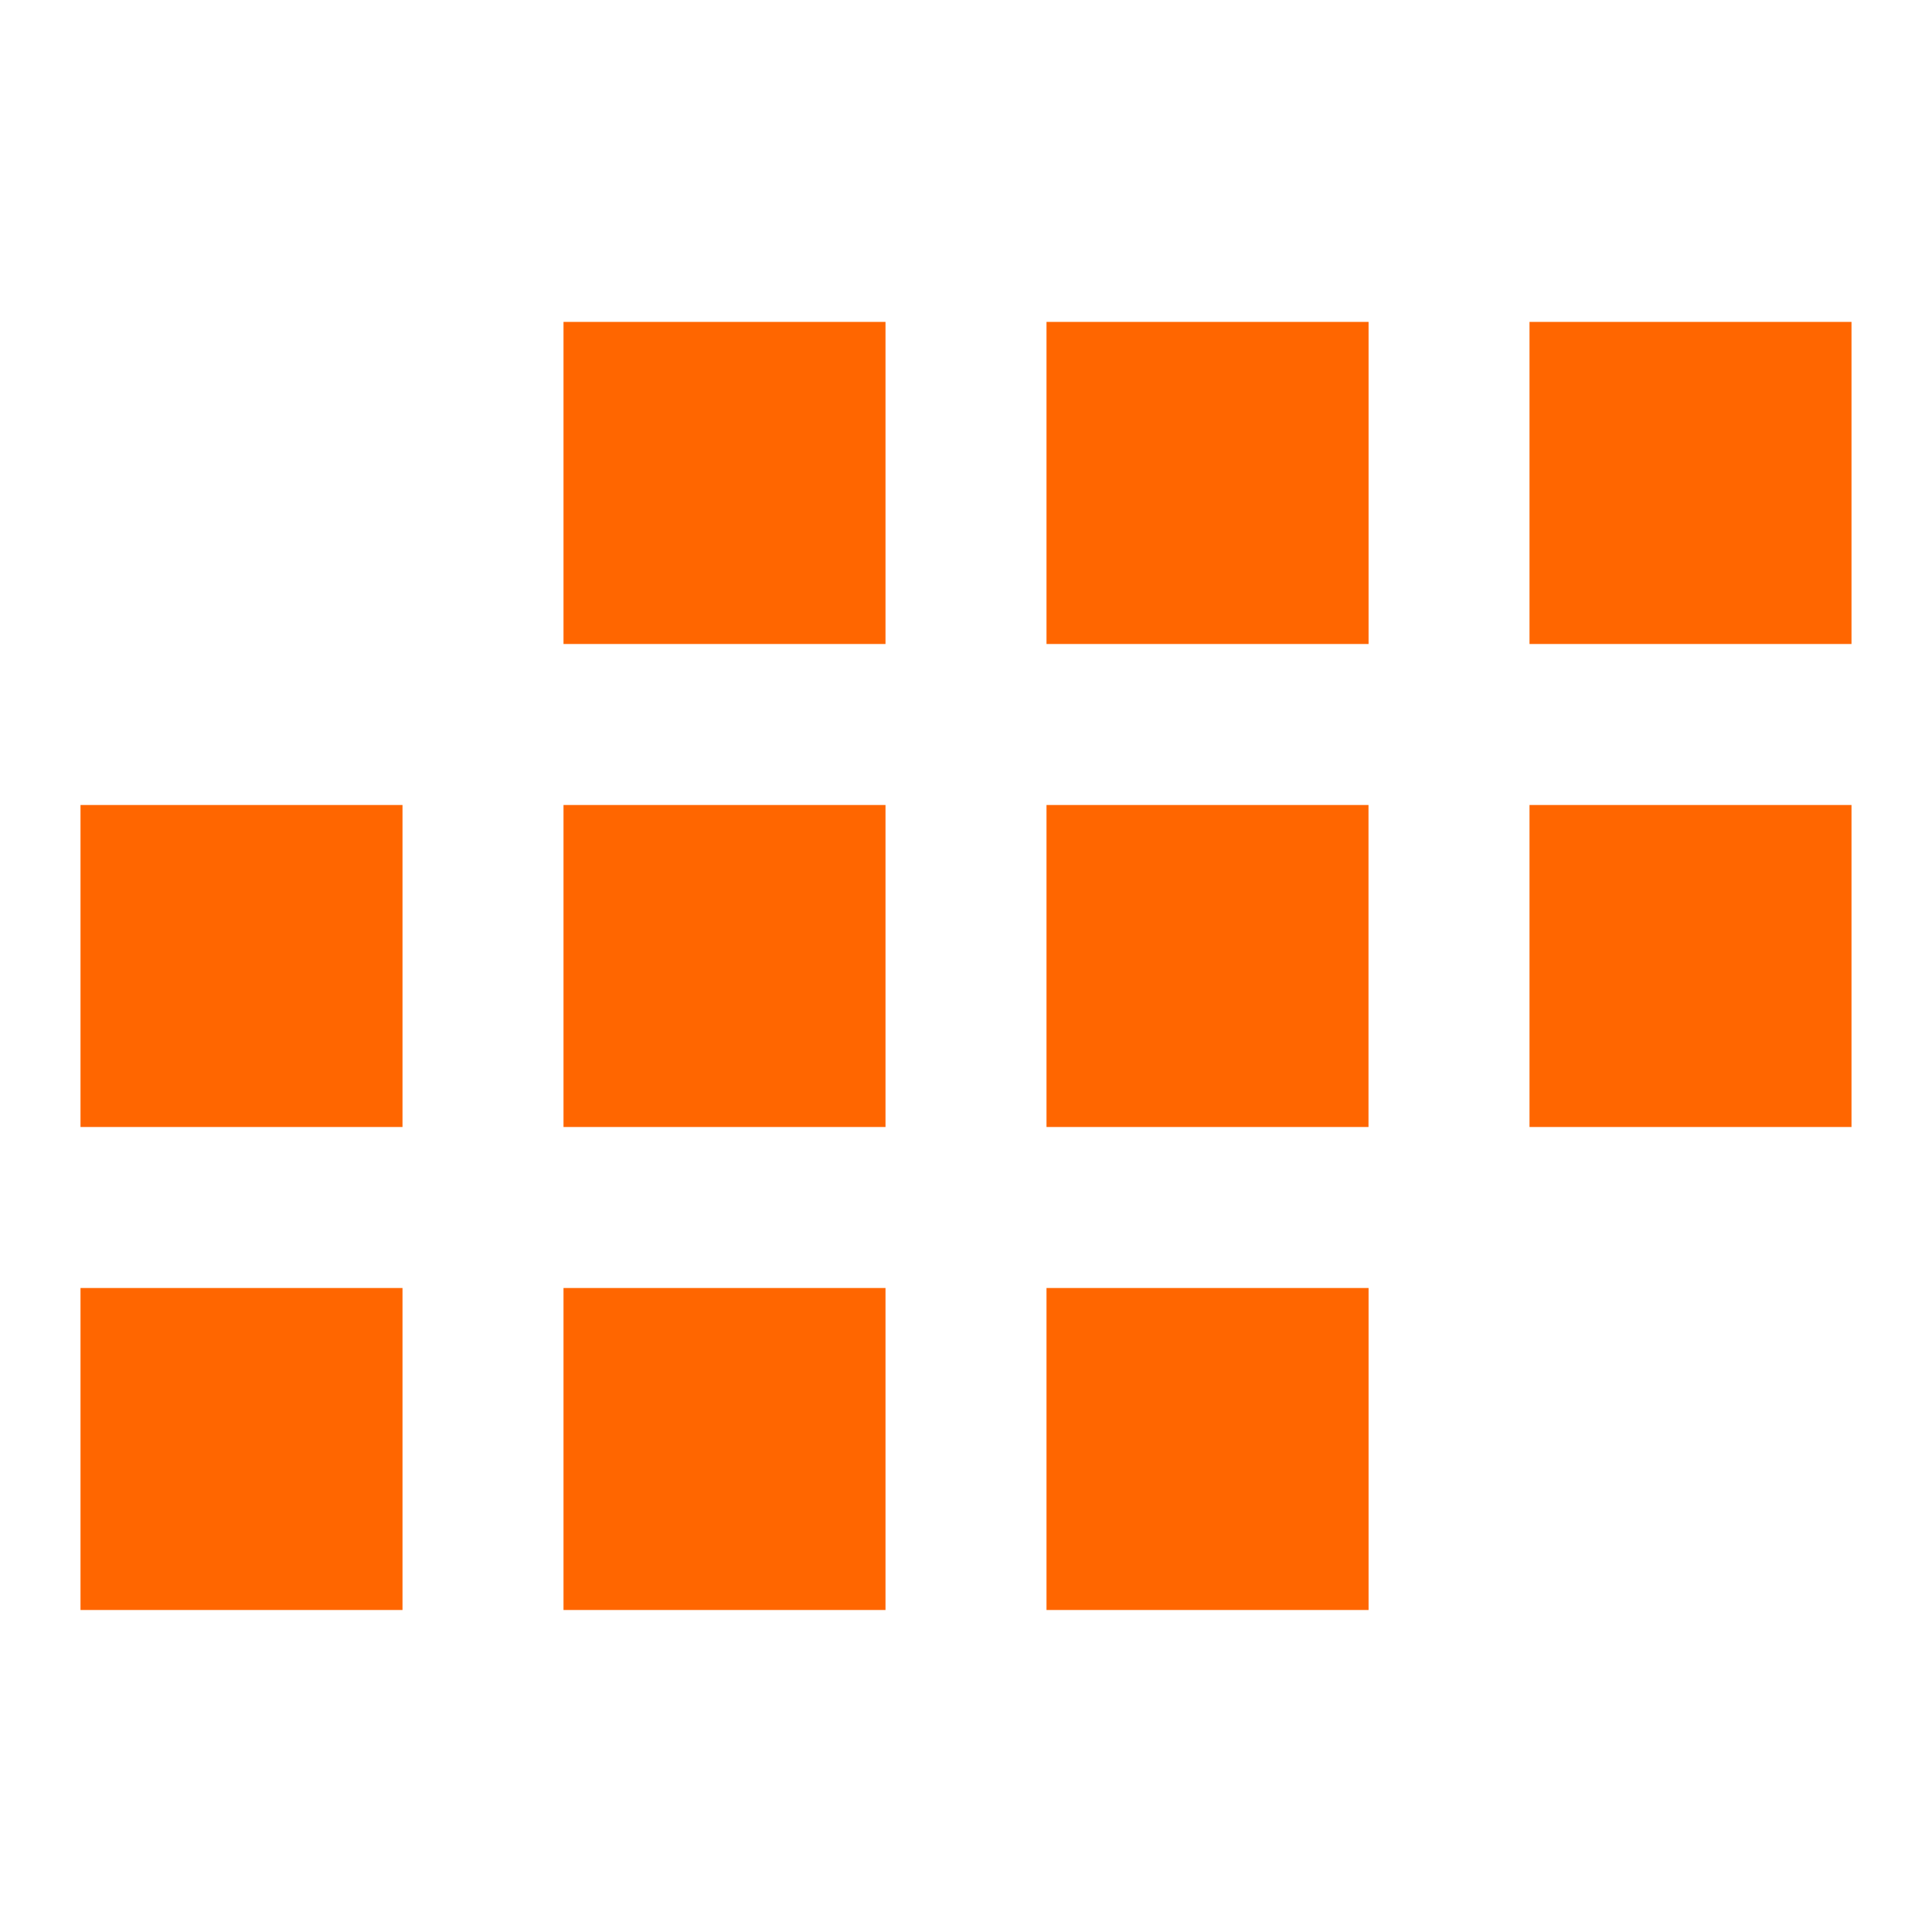<?xml version="1.0" encoding="utf-8"?><!-- Uploaded to: SVG Repo, www.svgrepo.com, Generator: SVG Repo Mixer Tools -->
<svg width="800px" height="800px" viewBox="0 0 24 24" fill="none" xmlns="http://www.w3.org/2000/svg"><path fill-rule="evenodd" clip-rule="evenodd" d="M13 20v-4h4.001v4H13zm-6 0v-4h4v4H7zm-6 0v-4h4v4H1zm12-6v-4h4v4h-4zm-6 0v-4h4v4H7zm-6 0v-4h4v4H1zm18-6V3.999h4V8h-4zm0 6v-4h4v4h-4zm-6-6V3.999h4.001V8H13zM7 8V3.999h4V8H7z" fill="#ff6600"/></svg>